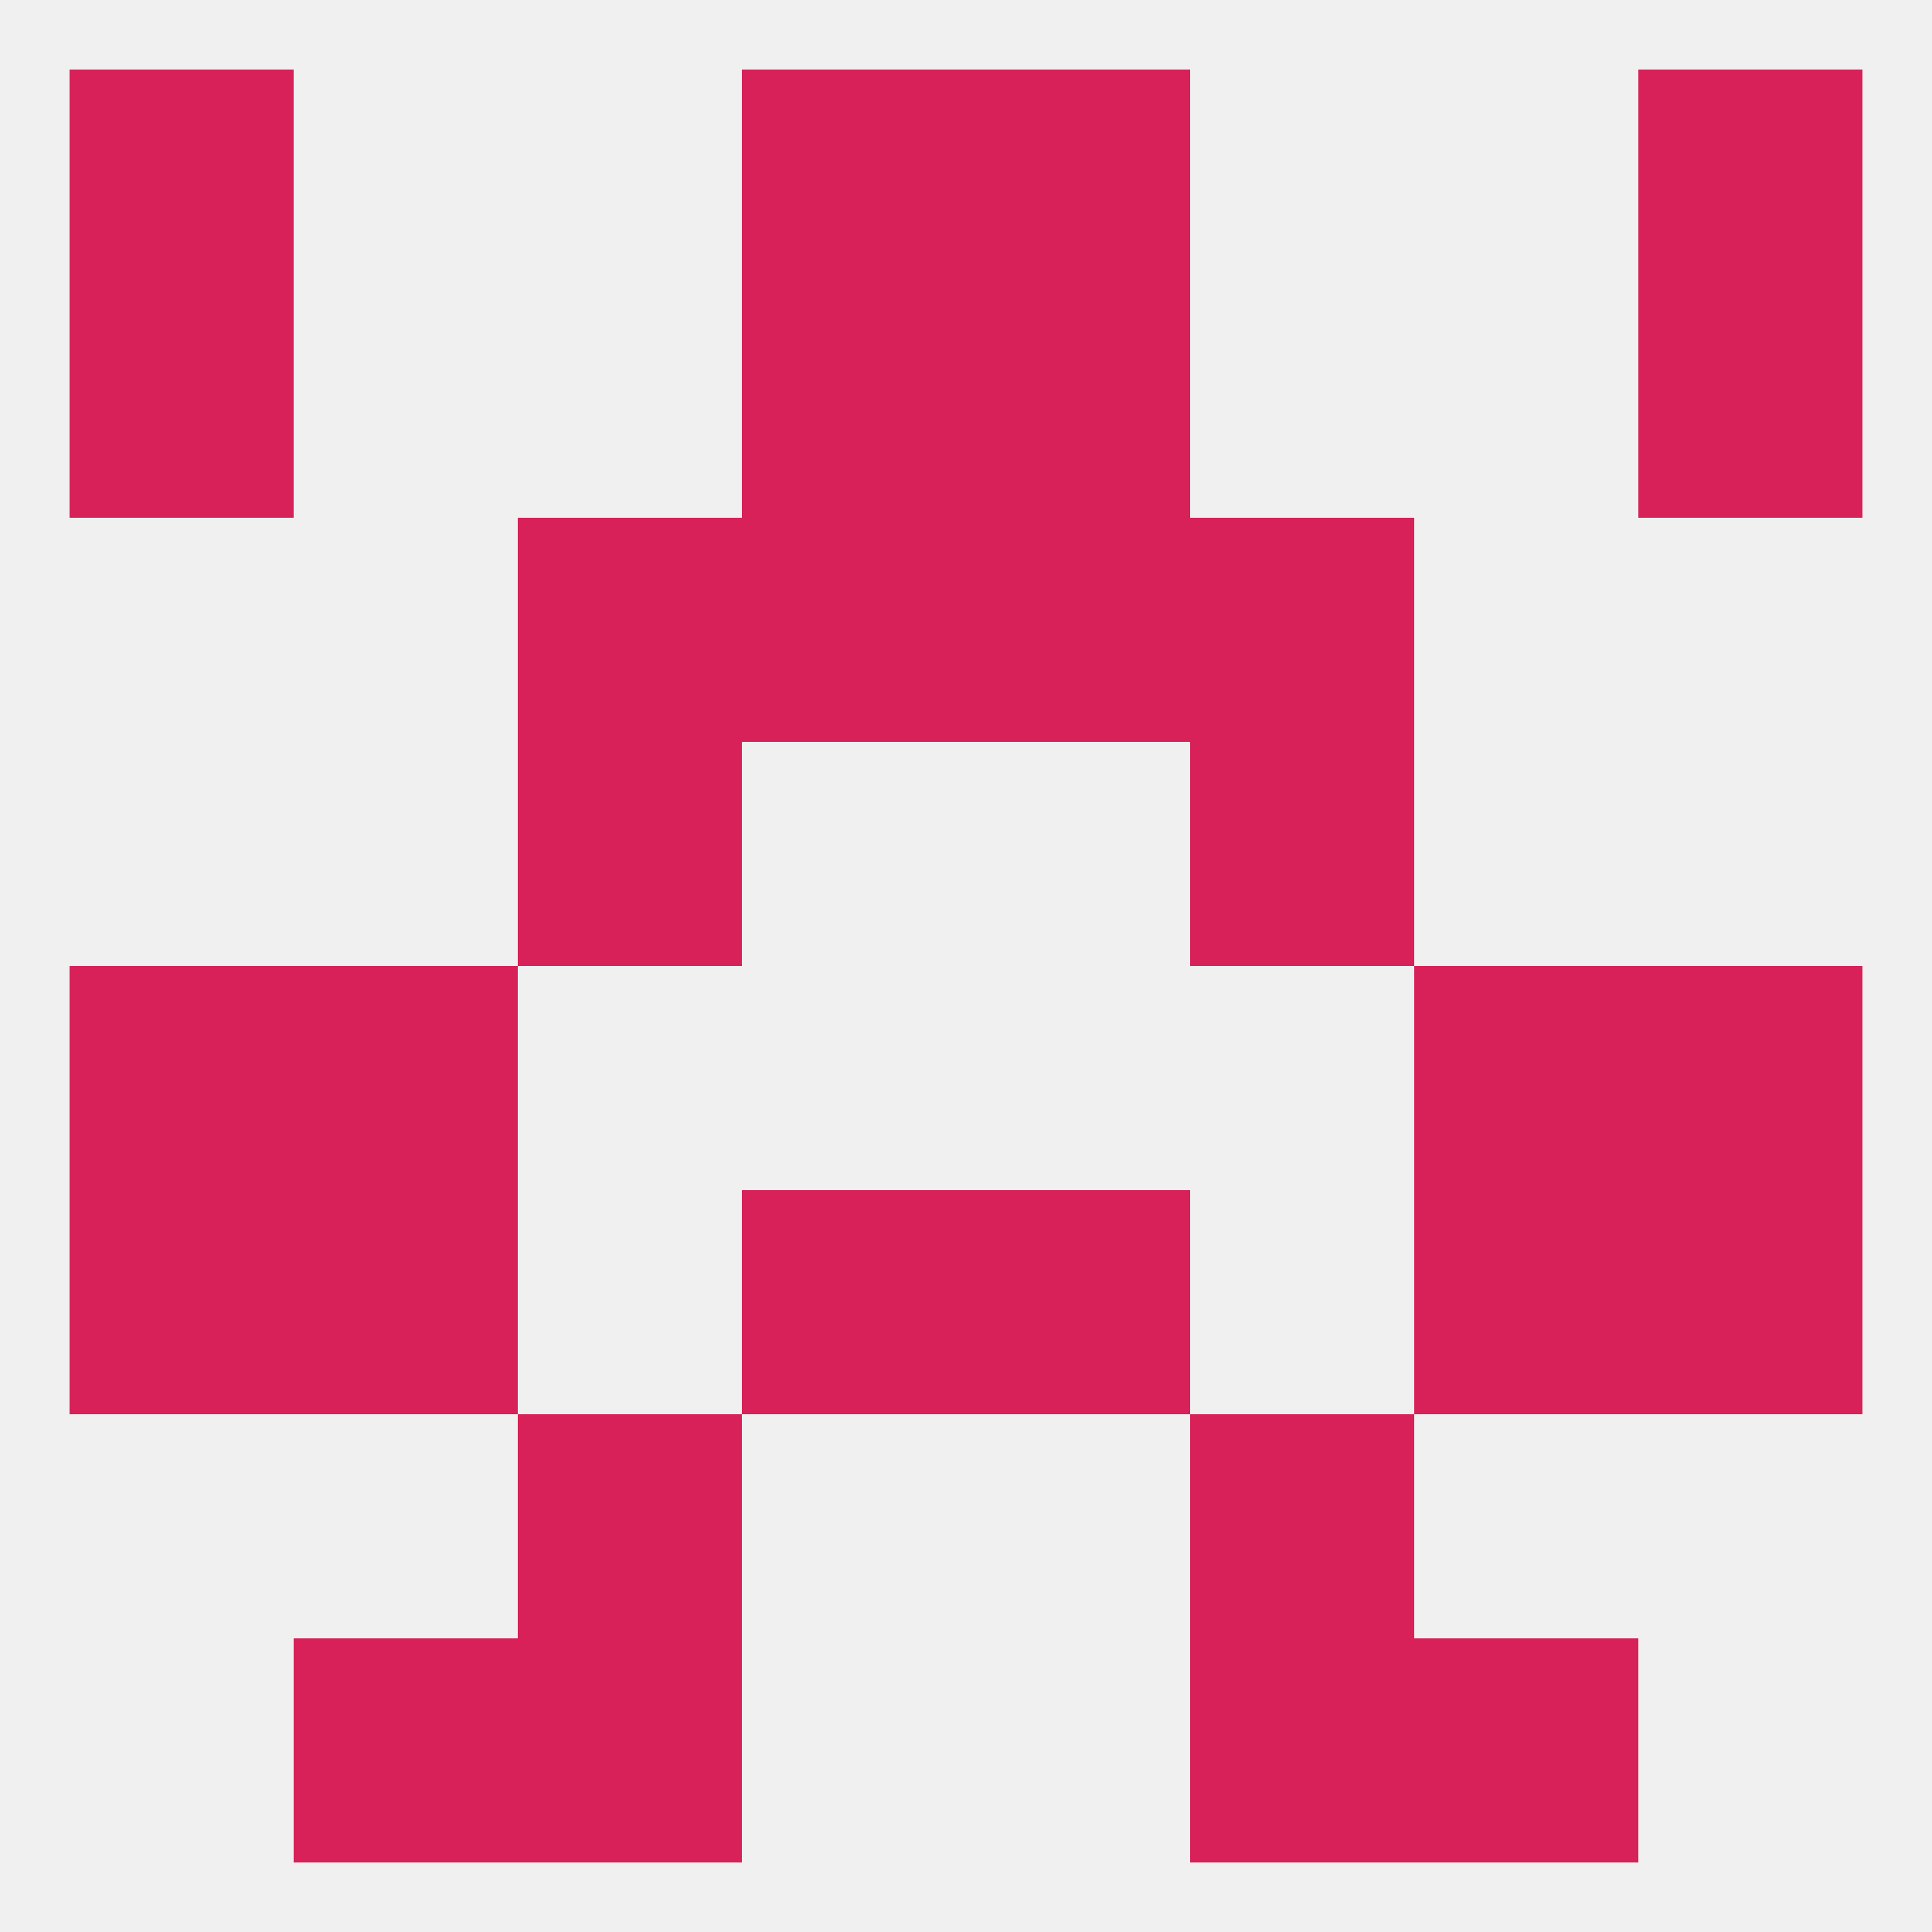 
<!--   <?xml version="1.0"?> -->
<svg version="1.1" baseprofile="full" xmlns="http://www.w3.org/2000/svg" xmlns:xlink="http://www.w3.org/1999/xlink" xmlns:ev="http://www.w3.org/2001/xml-events" width="250" height="250" viewBox="0 0 250 250" >
	<rect width="100%" height="100%" fill="rgba(240,240,240,255)"/>

	<rect x="38" y="212" width="29" height="29" fill="rgba(216,33,88,255)"/>
	<rect x="183" y="212" width="29" height="29" fill="rgba(216,33,88,255)"/>
	<rect x="67" y="212" width="29" height="29" fill="rgba(216,33,88,255)"/>
	<rect x="154" y="212" width="29" height="29" fill="rgba(216,33,88,255)"/>
	<rect x="67" y="183" width="29" height="29" fill="rgba(216,33,88,255)"/>
	<rect x="154" y="183" width="29" height="29" fill="rgba(216,33,88,255)"/>
	<rect x="38" y="154" width="29" height="29" fill="rgba(216,33,88,255)"/>
	<rect x="183" y="154" width="29" height="29" fill="rgba(216,33,88,255)"/>
	<rect x="9" y="154" width="29" height="29" fill="rgba(216,33,88,255)"/>
	<rect x="212" y="154" width="29" height="29" fill="rgba(216,33,88,255)"/>
	<rect x="96" y="154" width="29" height="29" fill="rgba(216,33,88,255)"/>
	<rect x="125" y="154" width="29" height="29" fill="rgba(216,33,88,255)"/>
	<rect x="38" y="125" width="29" height="29" fill="rgba(216,33,88,255)"/>
	<rect x="183" y="125" width="29" height="29" fill="rgba(216,33,88,255)"/>
	<rect x="9" y="125" width="29" height="29" fill="rgba(216,33,88,255)"/>
	<rect x="212" y="125" width="29" height="29" fill="rgba(216,33,88,255)"/>
	<rect x="67" y="96" width="29" height="29" fill="rgba(216,33,88,255)"/>
	<rect x="154" y="96" width="29" height="29" fill="rgba(216,33,88,255)"/>
	<rect x="154" y="67" width="29" height="29" fill="rgba(216,33,88,255)"/>
	<rect x="96" y="67" width="29" height="29" fill="rgba(216,33,88,255)"/>
	<rect x="125" y="67" width="29" height="29" fill="rgba(216,33,88,255)"/>
	<rect x="67" y="67" width="29" height="29" fill="rgba(216,33,88,255)"/>
	<rect x="125" y="38" width="29" height="29" fill="rgba(216,33,88,255)"/>
	<rect x="9" y="38" width="29" height="29" fill="rgba(216,33,88,255)"/>
	<rect x="212" y="38" width="29" height="29" fill="rgba(216,33,88,255)"/>
	<rect x="96" y="38" width="29" height="29" fill="rgba(216,33,88,255)"/>
	<rect x="96" y="9" width="29" height="29" fill="rgba(216,33,88,255)"/>
	<rect x="125" y="9" width="29" height="29" fill="rgba(216,33,88,255)"/>
	<rect x="9" y="9" width="29" height="29" fill="rgba(216,33,88,255)"/>
	<rect x="212" y="9" width="29" height="29" fill="rgba(216,33,88,255)"/>
</svg>